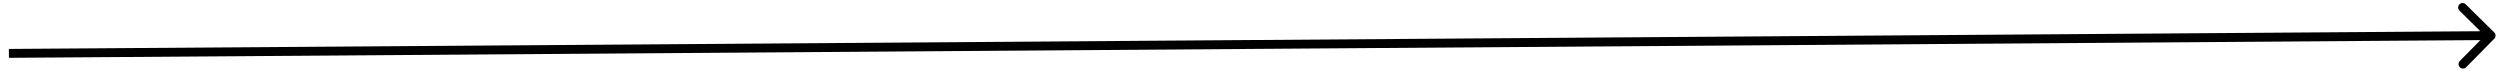 <?xml version="1.0" encoding="UTF-8"?> <svg xmlns="http://www.w3.org/2000/svg" width="281" height="8" viewBox="0 0 281 8" fill="none"> <path d="M280.356 4.351C280.55 4.154 280.548 3.838 280.351 3.644L277.146 0.485C276.95 0.291 276.633 0.293 276.439 0.49C276.245 0.687 276.248 1.003 276.444 1.197L279.293 4.005L276.485 6.854C276.291 7.05 276.293 7.367 276.49 7.561C276.687 7.755 277.003 7.752 277.197 7.556L280.356 4.351ZM1.004 6.5L280.004 4.5L279.996 3.5L0.996 5.5L1.004 6.5Z" fill="black"></path> </svg> 